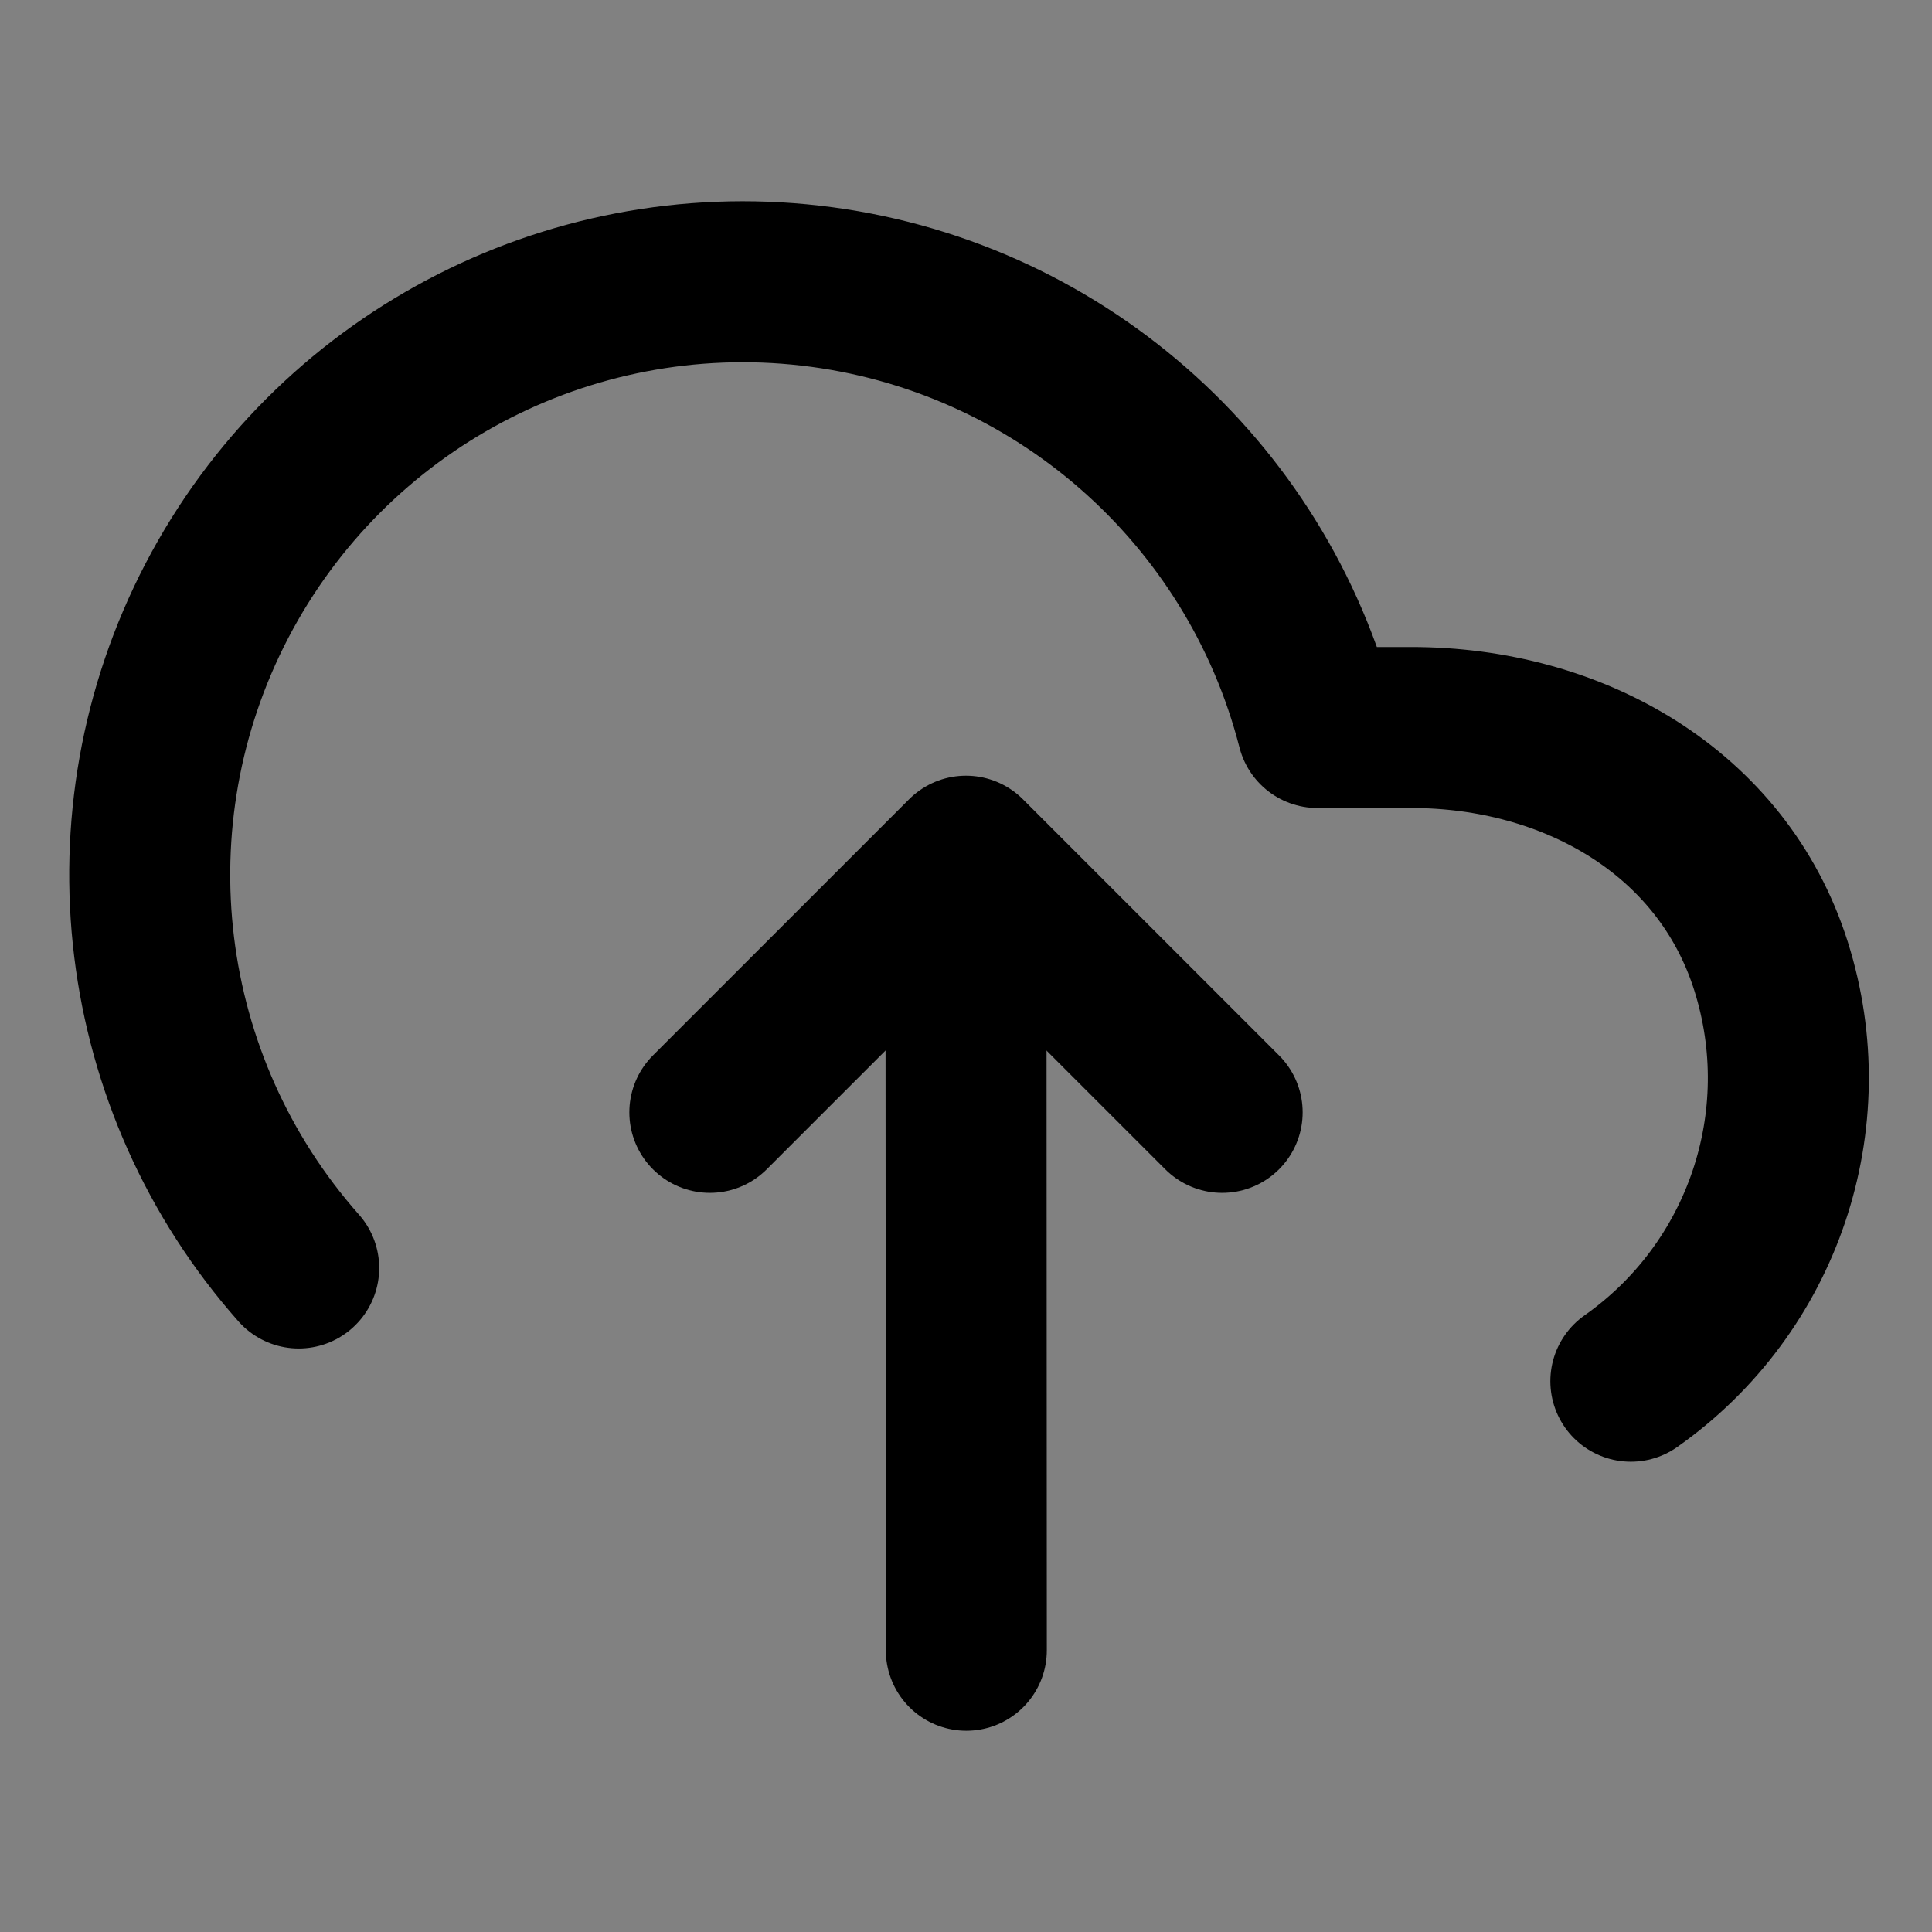 <?xml version="1.0" encoding="utf-8"?>
<svg width="800px" height="800px" viewBox="0 0 48 48" fill="none" xmlns="http://www.w3.org/2000/svg">
<rect x="0" y="0" width="48" height="48" fill="#808080" stroke="none"/>
<rect width="48" height="48" fill="white" fill-opacity="0.01"/>
<path d="M24.008 41L24 23" stroke="#000000" stroke-width="4" stroke-linecap="round" stroke-linejoin="round"/>
<path d="M40.518 34.316C43.804 32.005 45.214 27.83 44 24C42.787 20.17 39.071 18.071 35.053 18.075H32.732C31.214 12.161 26.208 7.796 20.143 7.097C14.079 6.399 8.211 9.512 5.389 14.925C2.567 20.339 3.375 26.932 7.421 31.503" stroke="#000000" stroke-width="4" stroke-linecap="round" stroke-linejoin="round"/>
<path d="M30.364 27.636L24 21.272L17.636 27.636" stroke="#000000" stroke-width="4" stroke-linecap="round" stroke-linejoin="round"/>
</svg>